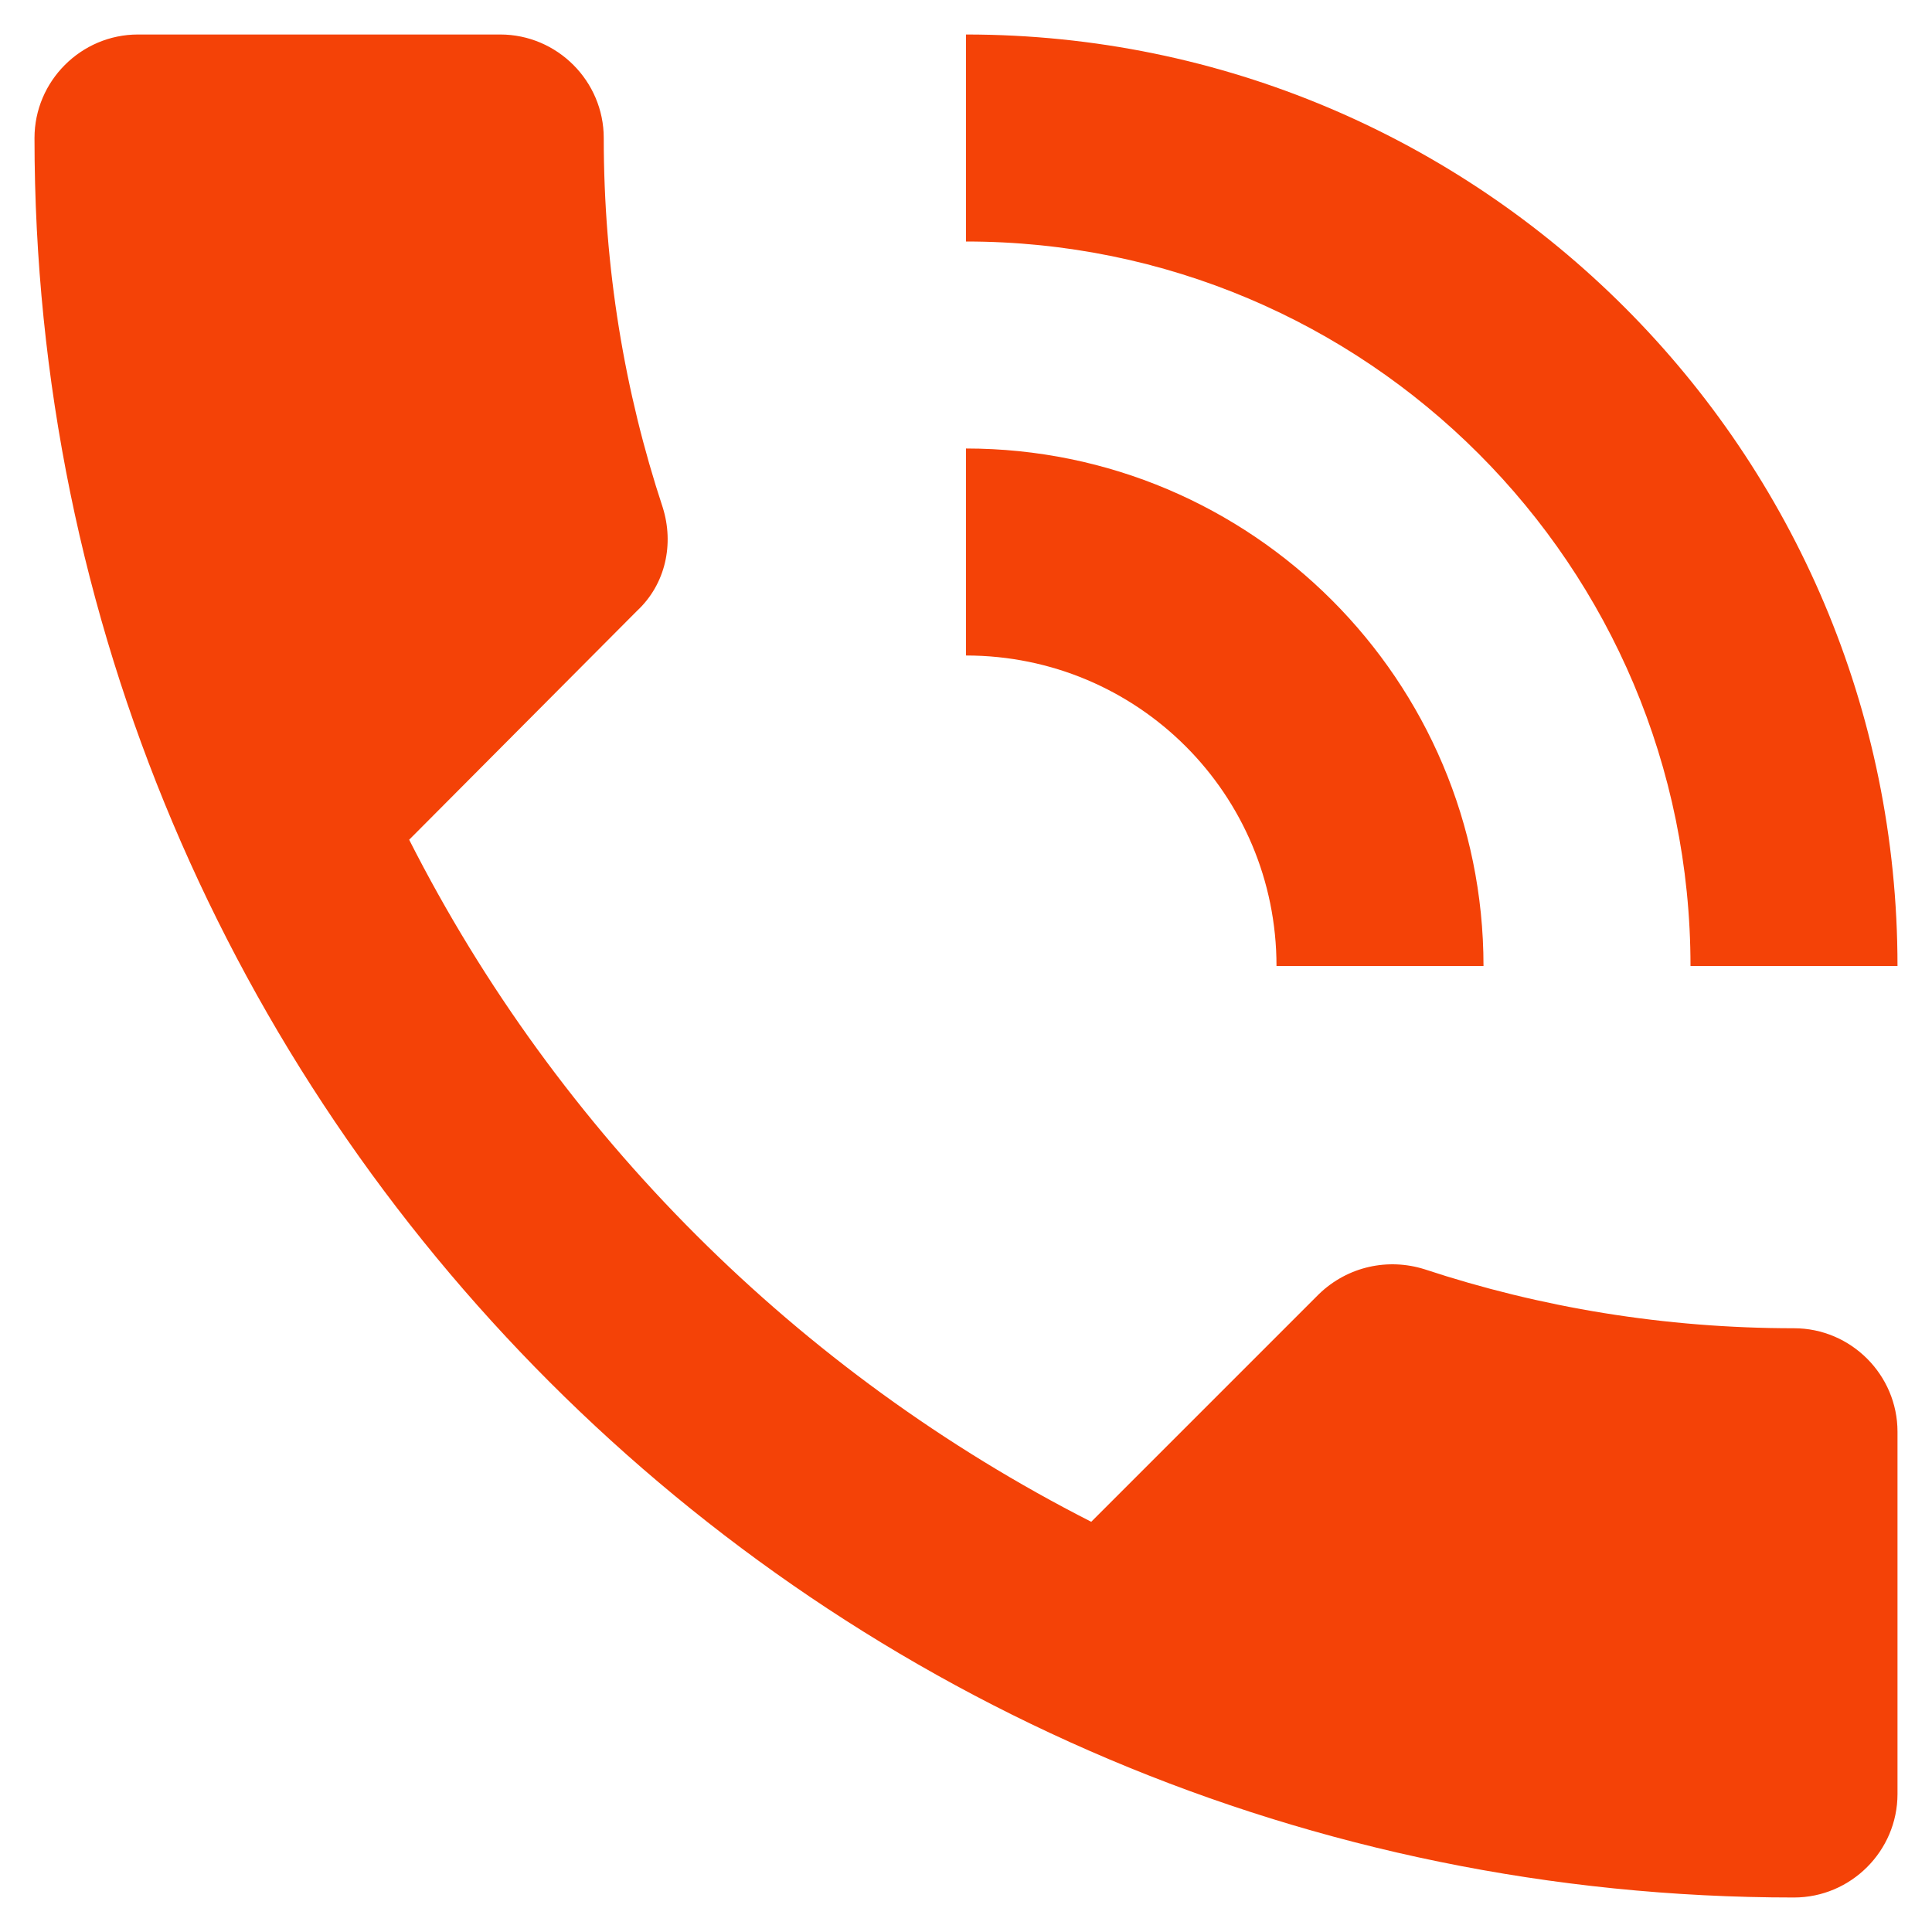 <svg width="28" height="28" viewBox="0 0 28 28" fill="none" xmlns="http://www.w3.org/2000/svg">
<path d="M26 19.25C24.125 19.25 22.325 18.95 20.645 18.395C20.12 18.23 19.535 18.35 19.115 18.755L15.815 22.055C11.57 19.895 8.09 16.43 5.93 12.17L9.23 8.855C9.65 8.465 9.77 7.88 9.605 7.355C9.05 5.675 8.75 3.875 8.75 2C8.75 1.175 8.075 0.5 7.25 0.5H2C1.175 0.5 0.5 1.175 0.5 2C0.5 16.085 11.915 27.5 26 27.5C26.825 27.5 27.5 26.825 27.5 26V20.75C27.5 19.925 26.825 19.25 26 19.25ZM24.5 14H27.5C27.5 6.545 21.455 0.5 14 0.5V3.5C19.805 3.5 24.5 8.195 24.5 14ZM18.5 14H21.5C21.5 9.86 18.14 6.5 14 6.5V9.5C16.49 9.5 18.5 11.51 18.5 14Z" fill="#F44207"/>
</svg>
